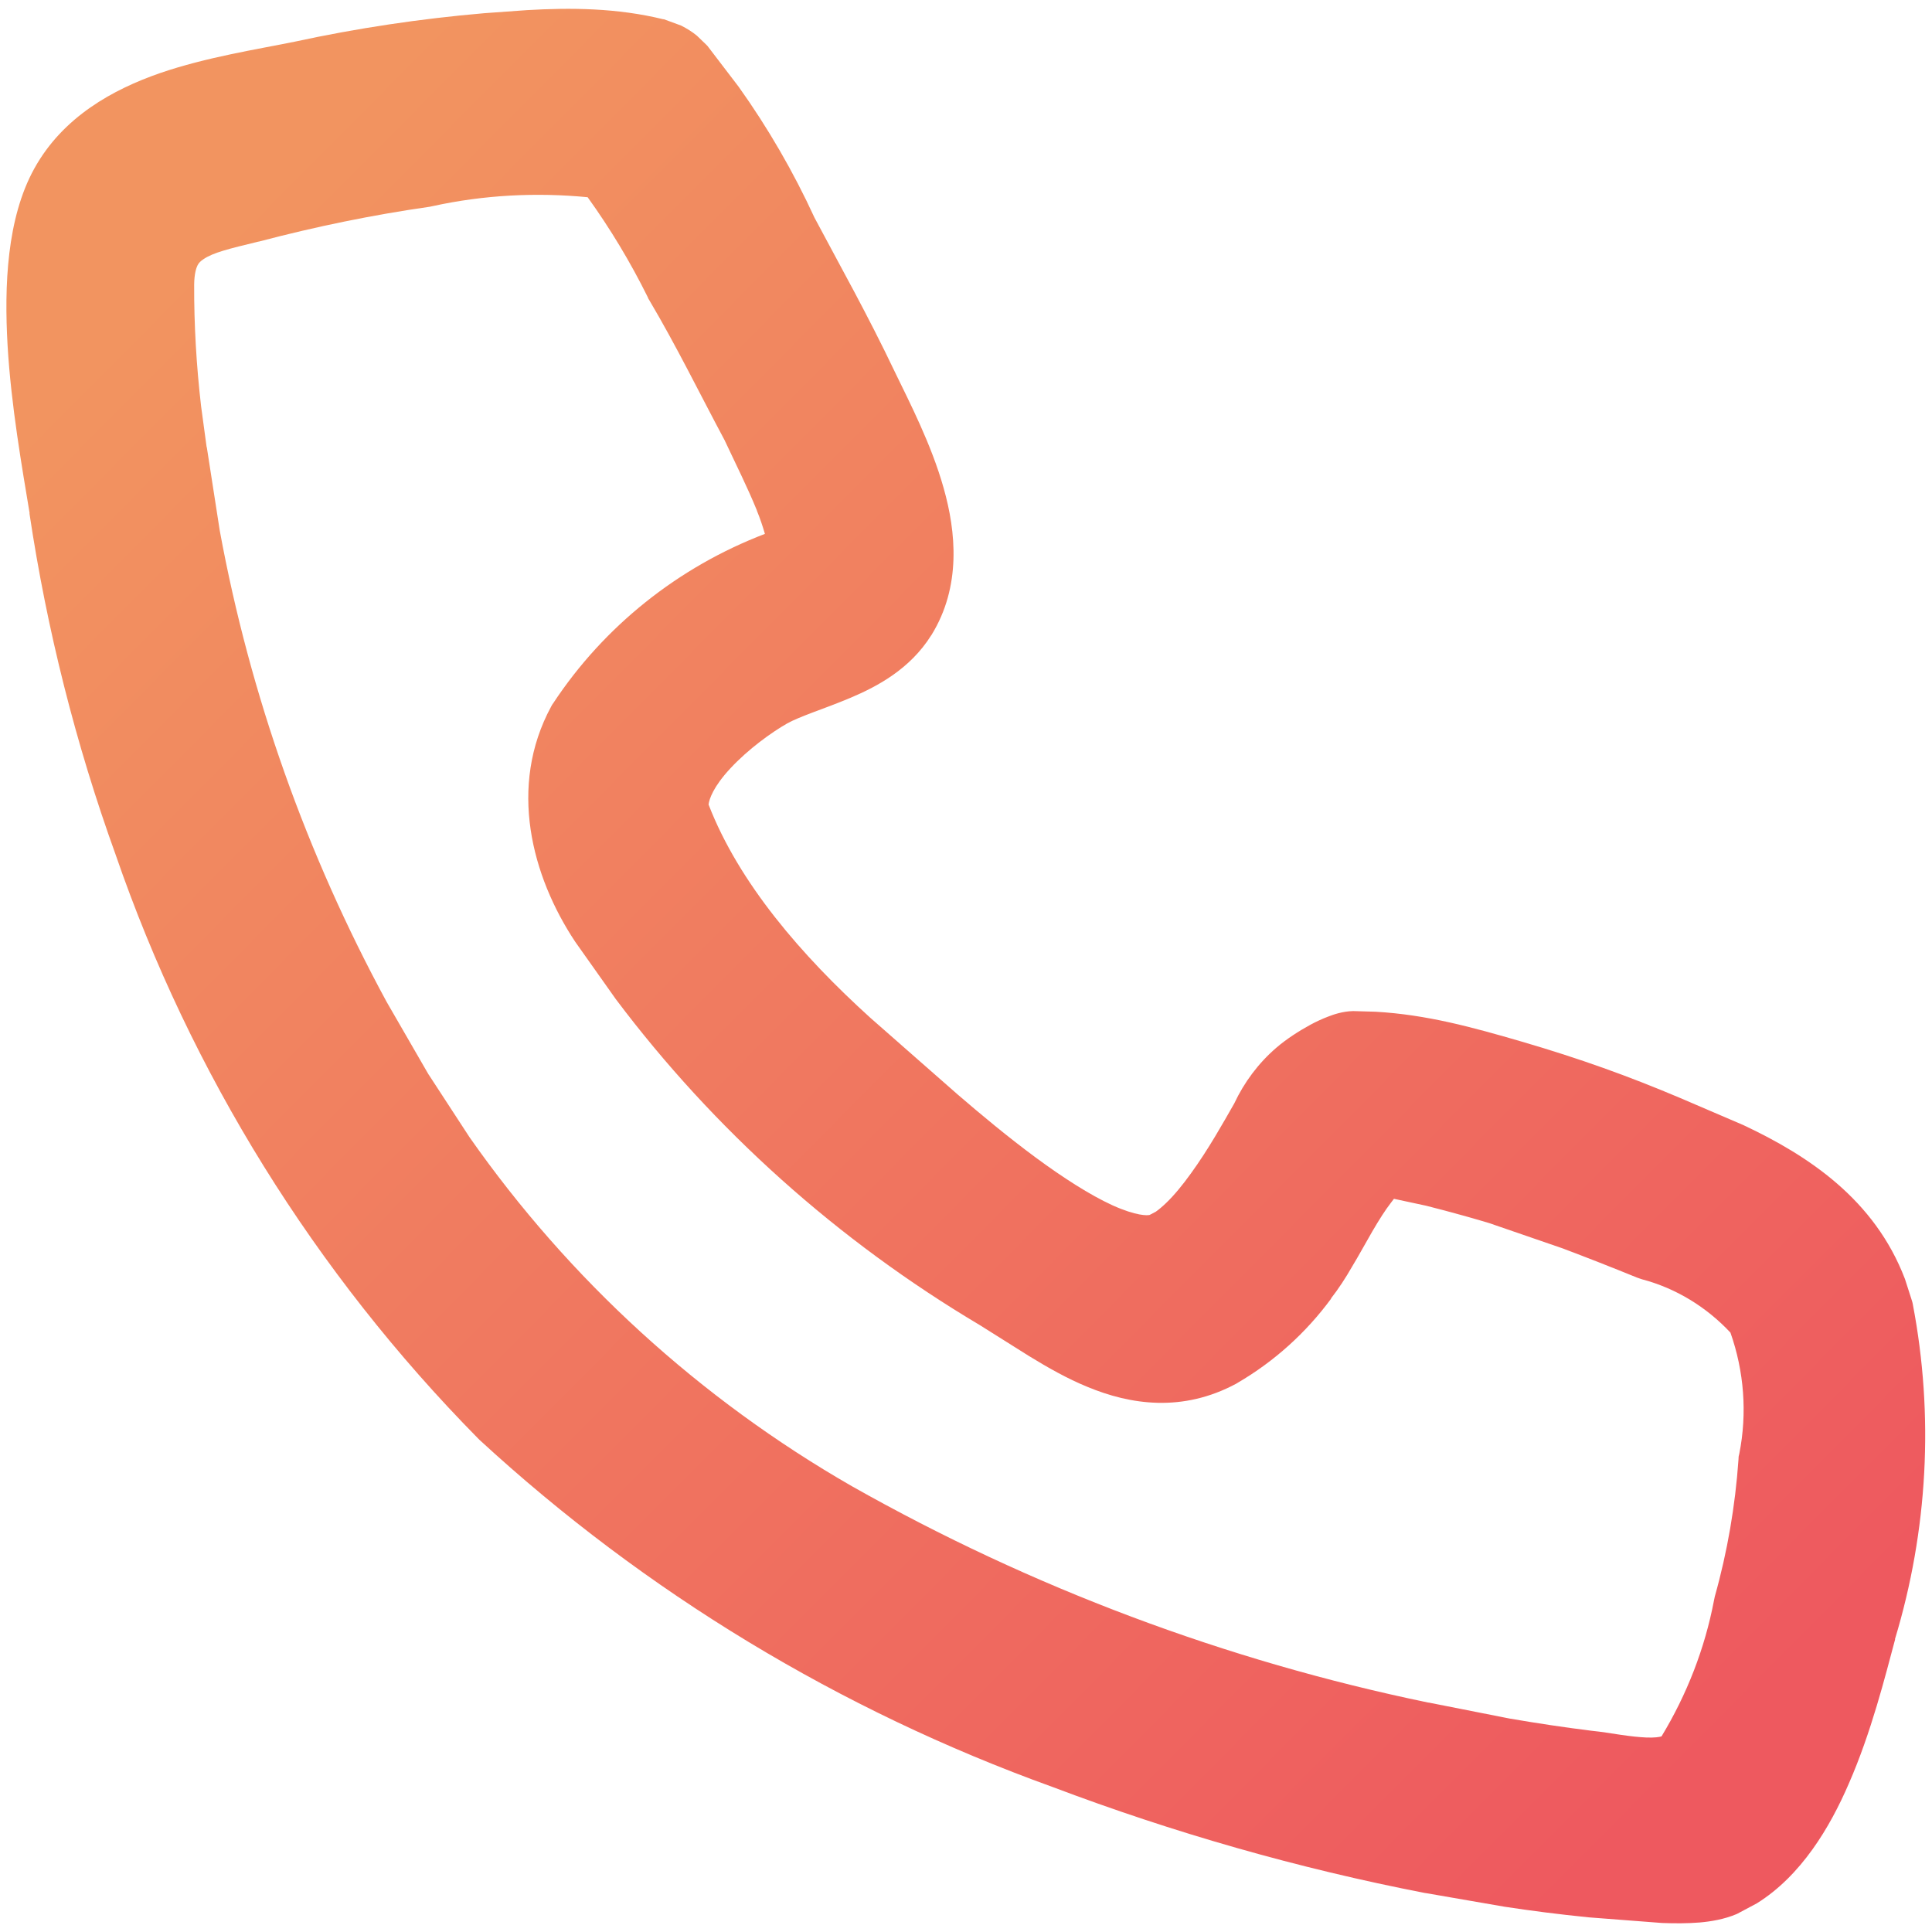 <svg width="12" height="12" viewBox="0 0 12 12" fill="none" xmlns="http://www.w3.org/2000/svg">
<g clip-path="url(#clip0_2127_4693)">
<path fill-rule="evenodd" clip-rule="evenodd" d="M3.272 0.063C3.542 0.047 3.833 0.049 4.121 0.12L4.122 0.119L4.231 0.159C4.266 0.177 4.299 0.197 4.329 0.222L4.385 0.276L4.394 0.285L4.588 0.539C4.77 0.794 4.928 1.067 5.059 1.352L5.308 1.816C5.388 1.967 5.471 2.127 5.562 2.318C5.647 2.494 5.785 2.76 5.861 3.031C5.938 3.302 5.972 3.643 5.785 3.945L5.784 3.946C5.652 4.157 5.446 4.265 5.283 4.334C5.202 4.368 5.116 4.4 5.051 4.424C4.98 4.451 4.928 4.472 4.89 4.493C4.795 4.547 4.648 4.652 4.536 4.773C4.431 4.886 4.405 4.963 4.401 4.997C4.59 5.486 4.98 5.936 5.405 6.321L5.594 6.487L5.595 6.488L5.947 6.797C6.092 6.922 6.259 7.061 6.432 7.189C6.603 7.315 6.768 7.421 6.909 7.486C7.06 7.554 7.128 7.55 7.141 7.546L7.179 7.526C7.196 7.514 7.218 7.496 7.243 7.472C7.292 7.425 7.345 7.361 7.398 7.287C7.506 7.138 7.598 6.973 7.666 6.854C7.728 6.722 7.816 6.604 7.926 6.509C7.988 6.455 8.069 6.403 8.139 6.365C8.174 6.346 8.213 6.328 8.25 6.314C8.278 6.303 8.339 6.281 8.405 6.28L8.544 6.284C8.861 6.302 9.144 6.38 9.453 6.47C9.815 6.576 10.115 6.684 10.434 6.819L10.828 6.988C11.232 7.178 11.643 7.449 11.832 7.944L11.876 8.081L11.879 8.092L11.881 8.102C12.013 8.793 11.974 9.507 11.77 10.181L11.771 10.182C11.71 10.409 11.623 10.76 11.483 11.079C11.366 11.35 11.188 11.65 10.912 11.822L10.788 11.888C10.711 11.921 10.626 11.935 10.556 11.941C10.482 11.947 10.401 11.947 10.323 11.944L9.868 11.909C9.679 11.89 9.509 11.868 9.345 11.843L8.854 11.758H8.852C8.063 11.605 7.288 11.383 6.537 11.099C5.217 10.623 4.006 9.89 2.978 8.943L2.969 8.934C1.956 7.906 1.186 6.666 0.718 5.308C0.47 4.621 0.291 3.91 0.183 3.189L0.184 3.188C0.138 2.909 0.069 2.521 0.047 2.144C0.026 1.776 0.042 1.356 0.213 1.047C0.391 0.725 0.703 0.555 0.994 0.454C1.281 0.355 1.605 0.305 1.83 0.259C2.218 0.175 2.612 0.116 3.008 0.082L3.272 0.063ZM3.65 1.225C3.33 1.194 3.004 1.211 2.689 1.28L2.67 1.284C2.313 1.335 1.959 1.408 1.61 1.5L1.604 1.501C1.418 1.546 1.325 1.569 1.265 1.609C1.245 1.622 1.234 1.634 1.227 1.648C1.219 1.664 1.207 1.699 1.206 1.767C1.205 2.019 1.22 2.272 1.249 2.523L1.283 2.774L1.285 2.781L1.365 3.296C1.553 4.318 1.904 5.306 2.401 6.222L2.662 6.674L2.663 6.675L2.916 7.063C3.535 7.947 4.346 8.688 5.291 9.231C6.406 9.861 7.614 10.315 8.871 10.575H8.874L9.375 10.674C9.544 10.703 9.715 10.729 9.885 10.75C9.945 10.756 10.012 10.767 10.065 10.775C10.126 10.784 10.18 10.79 10.226 10.792C10.278 10.794 10.307 10.789 10.32 10.785C10.478 10.524 10.589 10.239 10.646 9.94L10.651 9.916C10.729 9.639 10.778 9.353 10.798 9.066L10.799 9.047L10.803 9.03C10.853 8.778 10.833 8.518 10.748 8.277C10.6 8.119 10.411 8.002 10.199 7.946L10.184 7.941L10.167 7.935C10.01 7.871 9.857 7.811 9.706 7.754L9.25 7.597C9.178 7.575 9.013 7.528 8.858 7.489L8.658 7.446C8.653 7.453 8.646 7.462 8.639 7.471C8.604 7.516 8.566 7.576 8.524 7.648C8.504 7.683 8.483 7.72 8.462 7.757C8.441 7.794 8.419 7.833 8.397 7.869C8.36 7.934 8.314 8.005 8.267 8.065L8.268 8.066C8.112 8.278 7.915 8.456 7.687 8.589L7.679 8.594C7.344 8.774 7.021 8.725 6.754 8.614C6.631 8.564 6.506 8.493 6.392 8.423L6.085 8.23C5.205 7.707 4.436 7.019 3.825 6.206L3.573 5.85C3.302 5.442 3.155 4.885 3.423 4.389L3.429 4.378L3.436 4.368C3.752 3.889 4.213 3.522 4.751 3.316C4.737 3.268 4.721 3.22 4.702 3.174L4.701 3.17C4.642 3.025 4.574 2.891 4.5 2.733C4.346 2.445 4.201 2.148 4.032 1.863L4.027 1.855L4.023 1.845C3.916 1.629 3.791 1.421 3.65 1.225Z" fill="url(#paint0_linear_2127_4693)"/>
</g>
<defs>
<linearGradient id="paint0_linear_2127_4693" x1="1.548" y1="1.238" x2="11.874" y2="11.495" gradientUnits="userSpaceOnUse">
<stop stop-color="#F29460"/>
<stop offset="0.91" stop-color="#EE595F"/>
</linearGradient>
<clipPath id="clip0_2127_4693">
<rect width="12" height="12" fill="white"/>
</clipPath>
</defs>
</svg>
